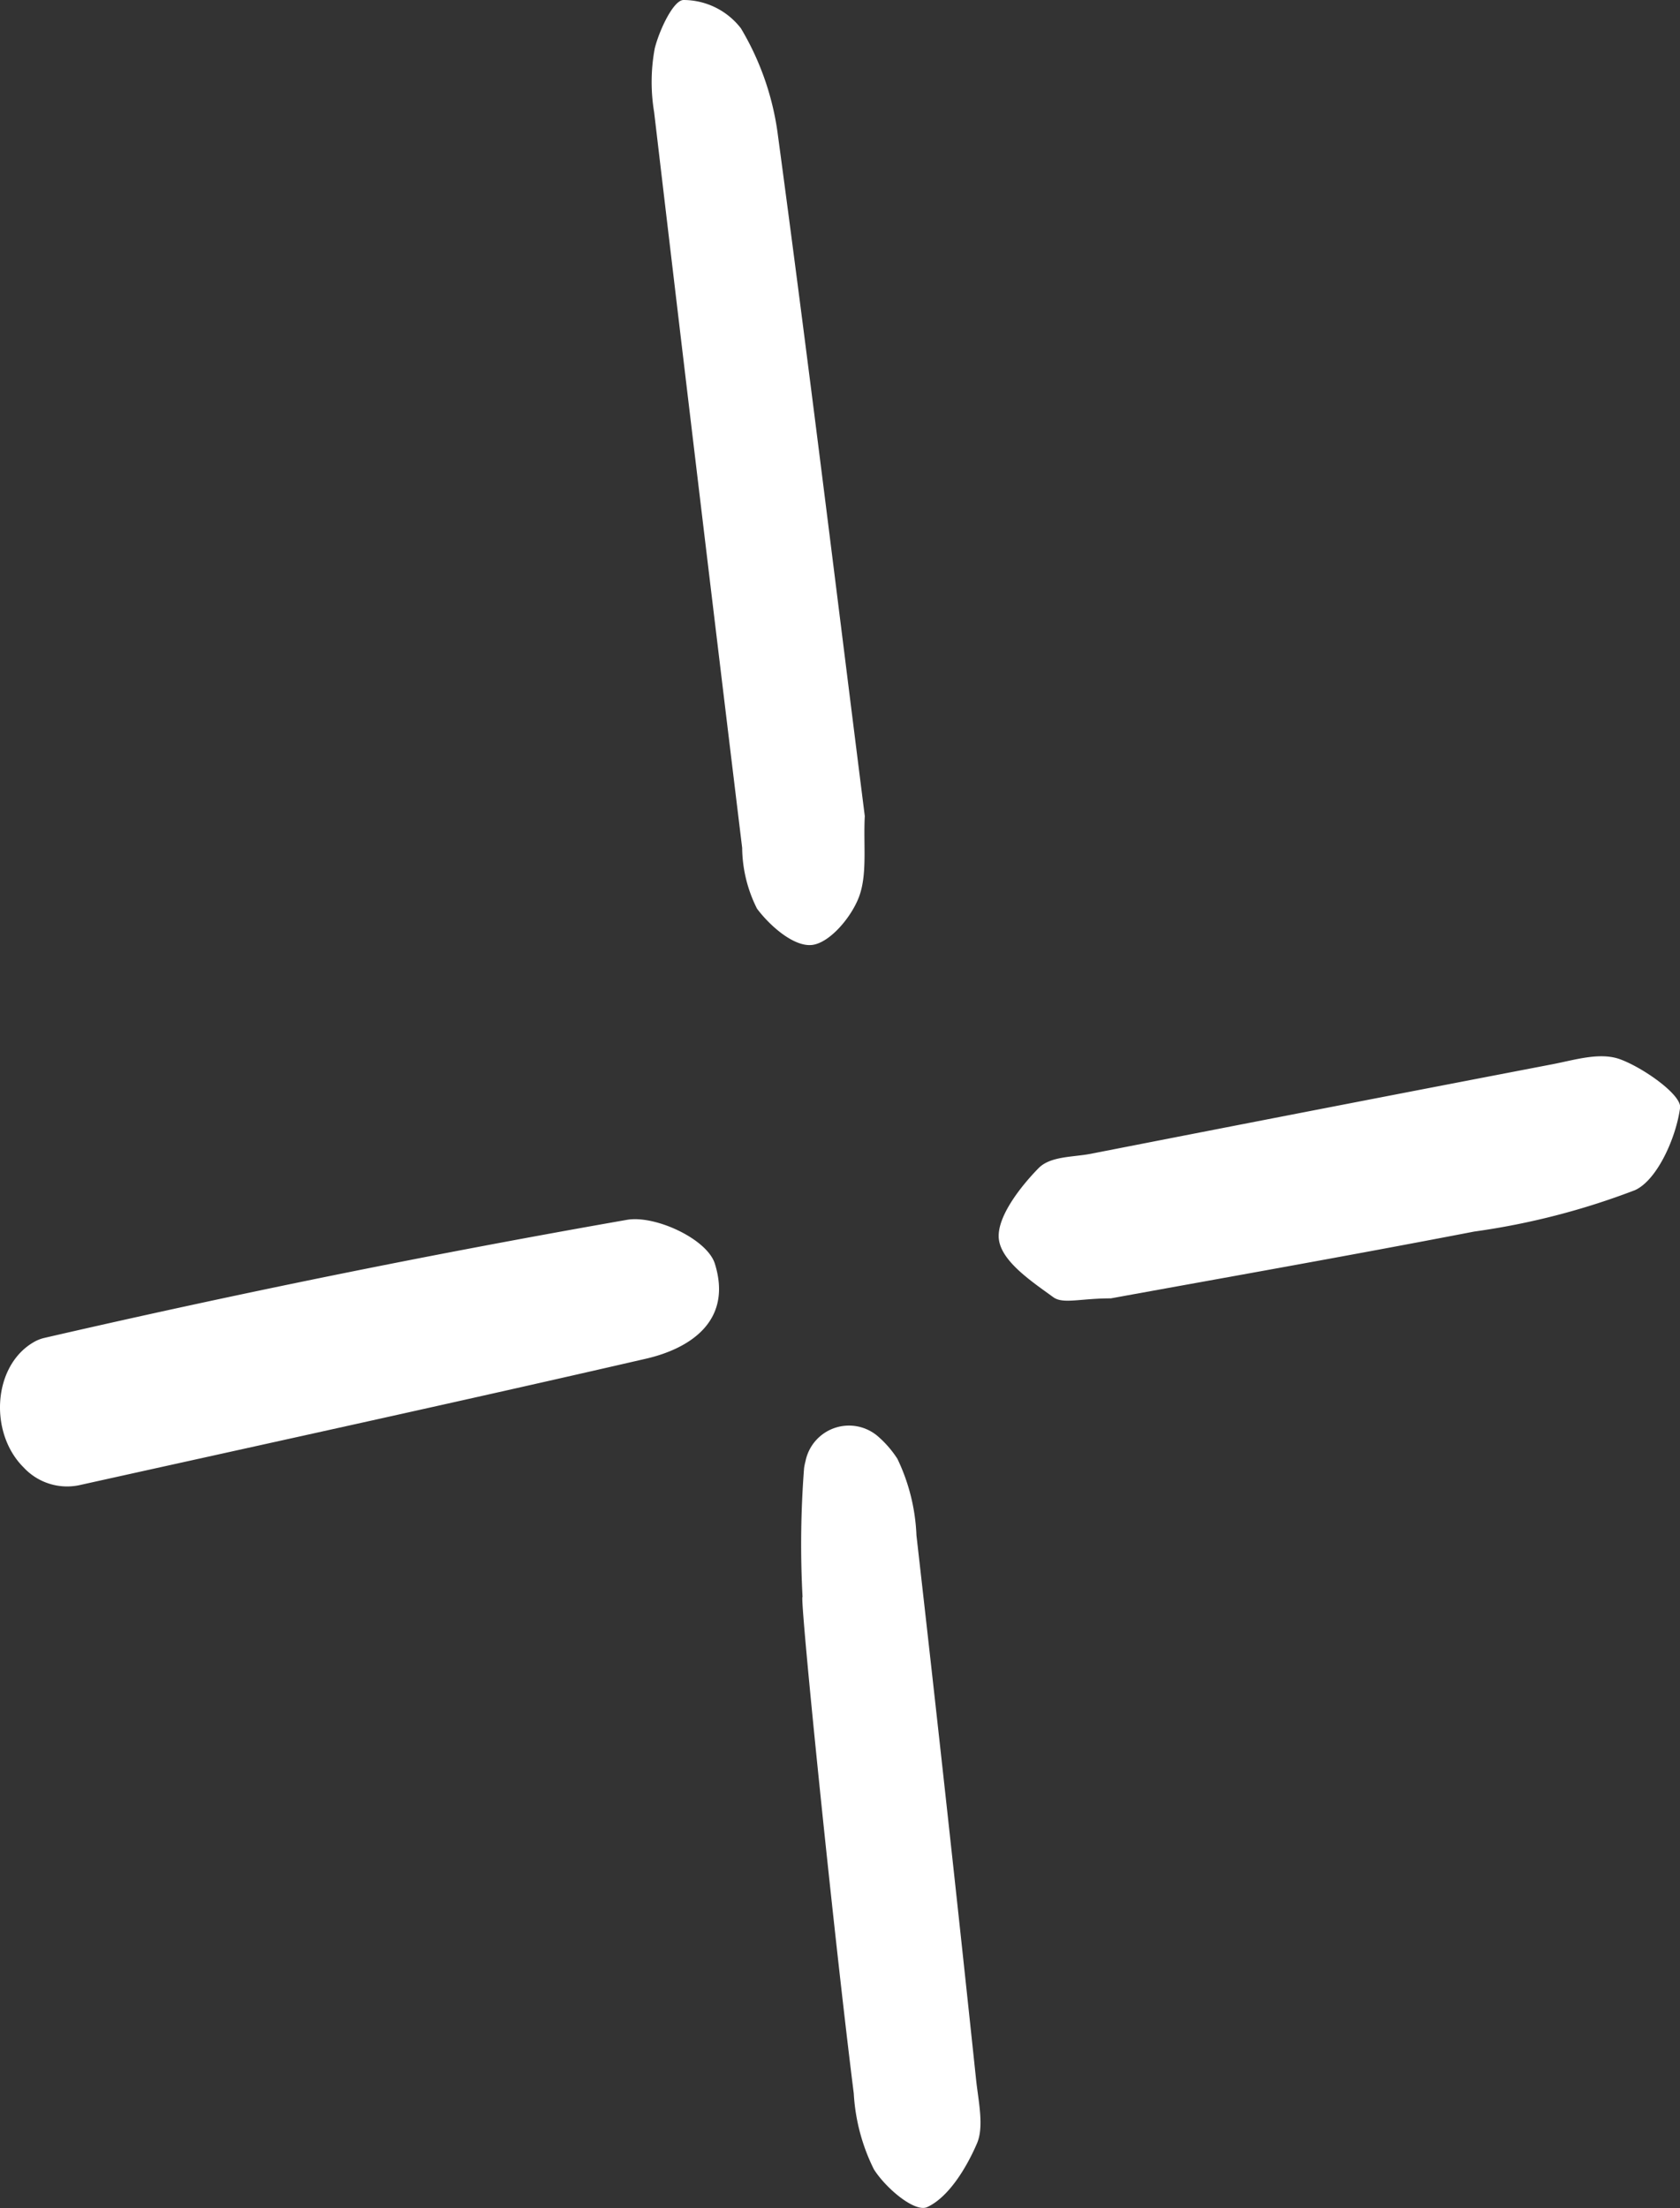 <svg id="Groupe_41" data-name="Groupe 41" xmlns="http://www.w3.org/2000/svg" xmlns:xlink="http://www.w3.org/1999/xlink" width="93.394" height="122.721" viewBox="0 0 93.394 122.721">
  <rect x="0" y="0" width="93.394" height="122.721" fill="#333333" stroke="none"/>
  <defs>
    <clipPath id="clip-path">
      <rect id="Rectangle_34" data-name="Rectangle 34" width="93.394" height="122.721" transform="translate(0 0)" fill="#fff"/>
    </clipPath>
  </defs>
  <g id="Groupe_40" data-name="Groupe 40" clip-path="url(#clip-path)">
    <path id="Tracé_47" data-name="Tracé 47" d="M48.075,45.357c-.086,1.615.156,3.27-.338,4.533-.452,1.157-1.651,2.535-2.608,2.632-.982.1-2.289-1.014-3.044-2.016a7.663,7.663,0,0,1-.827-3.383Q38.774,26.682,36.364,6.231A10.193,10.193,0,0,1,36.4,2.683C36.665,1.641,37.445,0,38,0a4.041,4.041,0,0,1,3.189,1.575,15.426,15.426,0,0,1,2.026,5.716C44.931,20,46.483,32.734,48.075,45.357" fill="#fff"/>
    <path id="Tracé_48" data-name="Tracé 48" d="M1.346,81.594,1.3,81.546c-1.9-1.9-1.706-5.564.511-6.912a2.172,2.172,0,0,1,.641-.27q16.131-3.718,32.4-6.566c1.565-.274,4.46,1.063,4.889,2.44,1.008,3.236-1.461,4.733-3.829,5.278-10.221,2.353-20.463,4.583-31.5,7.029a3.294,3.294,0,0,1-3.066-.951" fill="#fff"/>
    <path id="Tracé_49" data-name="Tracé 49" d="M61.75,72.163c-1.715,0-2.654.332-3.2-.068-1.18-.859-2.865-1.973-3.02-3.209-.151-1.2,1.18-2.913,2.2-3.955.664-.682,1.919-.61,2.92-.806q12.816-2.508,25.64-4.972c1.251-.239,2.644-.69,3.769-.281,1.3.474,3.437,1.987,3.34,2.7-.229,1.693-1.289,4.032-2.513,4.578a40.443,40.443,0,0,1-8.933,2.3c-7.036,1.357-14.088,2.6-20.195,3.712" fill="#fff"/>
    <path id="Tracé_50" data-name="Tracé 50" d="M44.615,88.764A55.278,55.278,0,0,1,44.7,81.6a2.831,2.831,0,0,1,.077-.377,2.466,2.466,0,0,1,4.084-1.343,5.8,5.8,0,0,1,1.027,1.2,10.8,10.8,0,0,1,1.059,4.251q1.72,15.127,3.318,30.275c.126,1.179.449,2.592.047,3.524-.61,1.415-1.607,3.01-2.77,3.54-.683.311-2.295-1.045-2.961-2.1a10.8,10.8,0,0,1-1.118-4.212c-1.152-9.169-3.013-27.574-2.851-27.6" fill="#fff"/>
  </g>
</svg>
